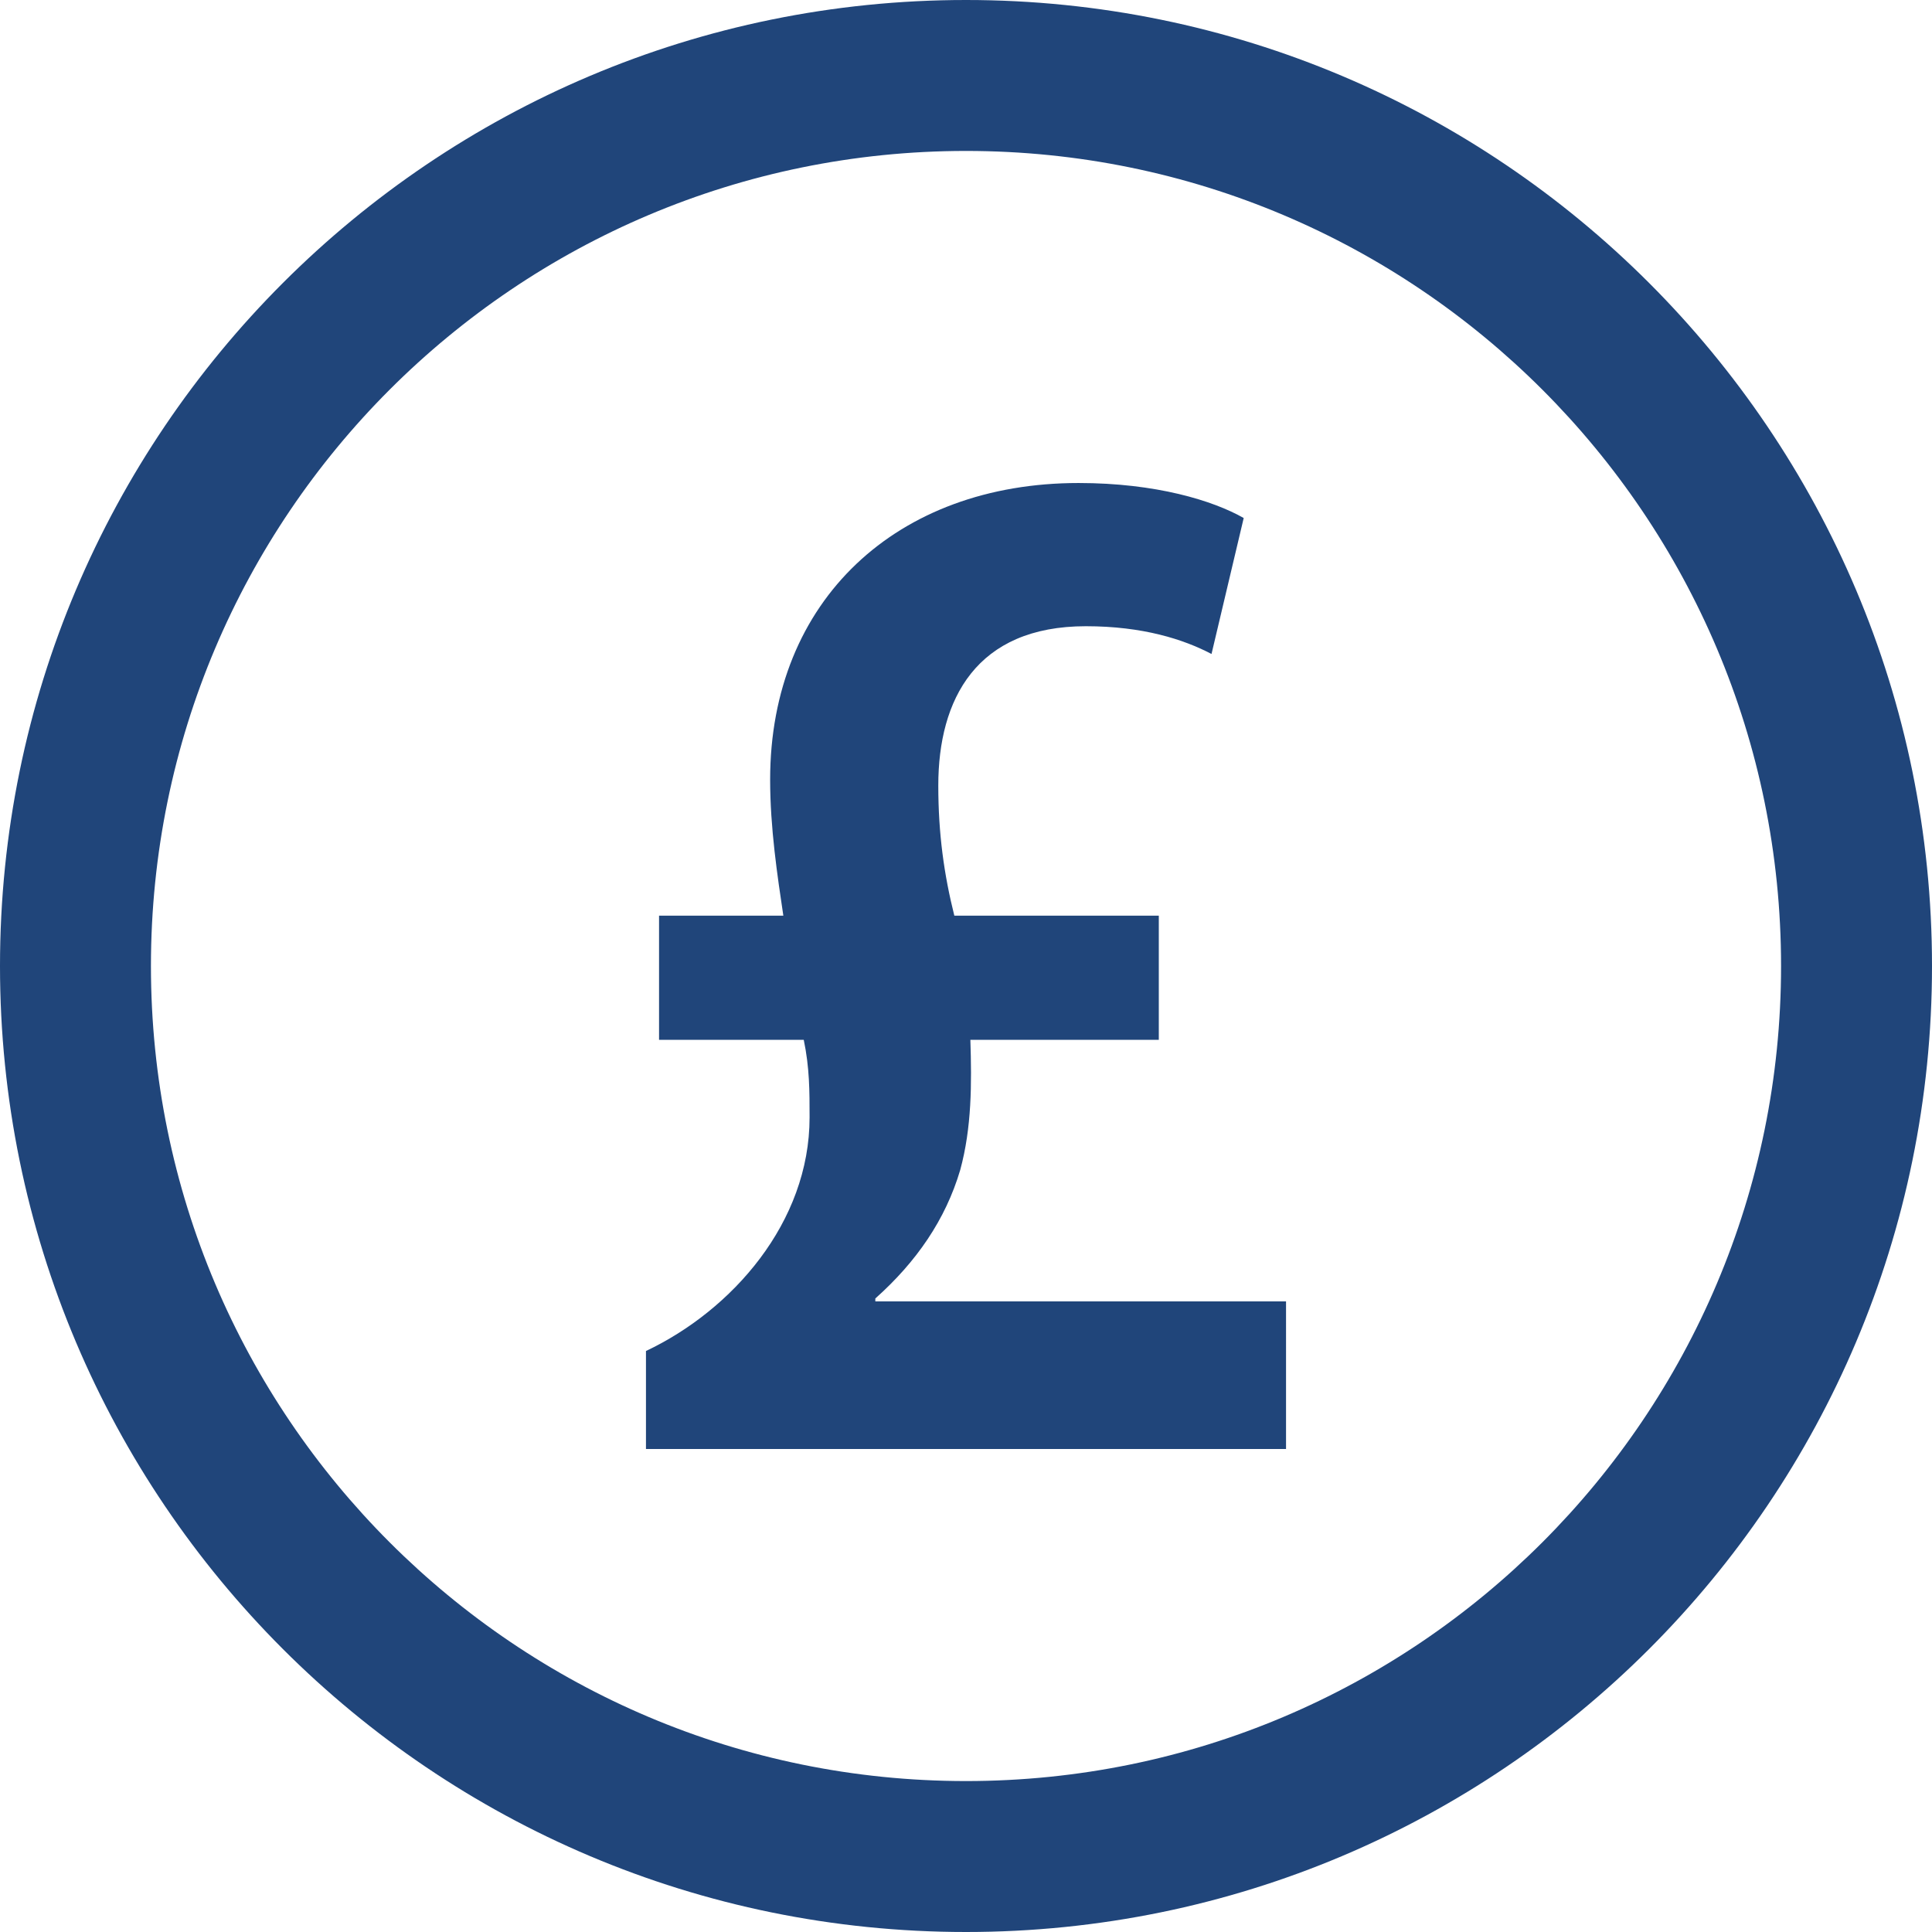 <!DOCTYPE svg PUBLIC "-//W3C//DTD SVG 1.1//EN" "http://www.w3.org/Graphics/SVG/1.1/DTD/svg11.dtd">
<!-- Uploaded to: SVG Repo, www.svgrepo.com, Transformed by: SVG Repo Mixer Tools -->
<svg fill="#20457A" version="1.1" id="Layer_1" xmlns="http://www.w3.org/2000/svg" xmlns:xlink="http://www.w3.org/1999/xlink" width="800px" height="800px" viewBox="0 0 512 512" enable-background="new 0 0 512 512" xml:space="preserve">
<g id="SVGRepo_bgCarrier" stroke-width="0"/>
<g id="SVGRepo_tracerCarrier" stroke-linecap="round" stroke-linejoin="round"/>
<g id="SVGRepo_iconCarrier"> <g> <path d="M256,0C114.609,0,0,114.609,0,256s114.609,256,256,256s256-114.609,256-256S397.391,0,256,0z M256,472 c-119.297,0-216-96.703-216-216S136.703,40,256,40s216,96.703,216,216S375.297,472,256,472z"/> <path d="M340.812,384H171.188v-25.969c22.844-10.812,43.359-34.062,43.359-61.906c0-7,0-13.188-1.547-20.562h-38.344v-32.906 h32.938c-1.562-10.469-3.5-23.25-3.5-36.031c0-47.641,33.688-78.625,81.75-78.625c20.5,0,35.641,4.656,43.75,9.281l-8.531,36.031 c-7.375-3.875-18.188-7.359-33.297-7.359c-29.047,0-39.109,19.375-39.109,42.219c0,12.797,1.531,23.641,4.25,34.484h54.188v32.906 h-49.938c0.375,11.625,0.375,23.25-2.688,34.484c-3.891,13.172-11.625,24.375-22.5,34.062v0.766h108.844V384z"/> </g> </g>
</svg>